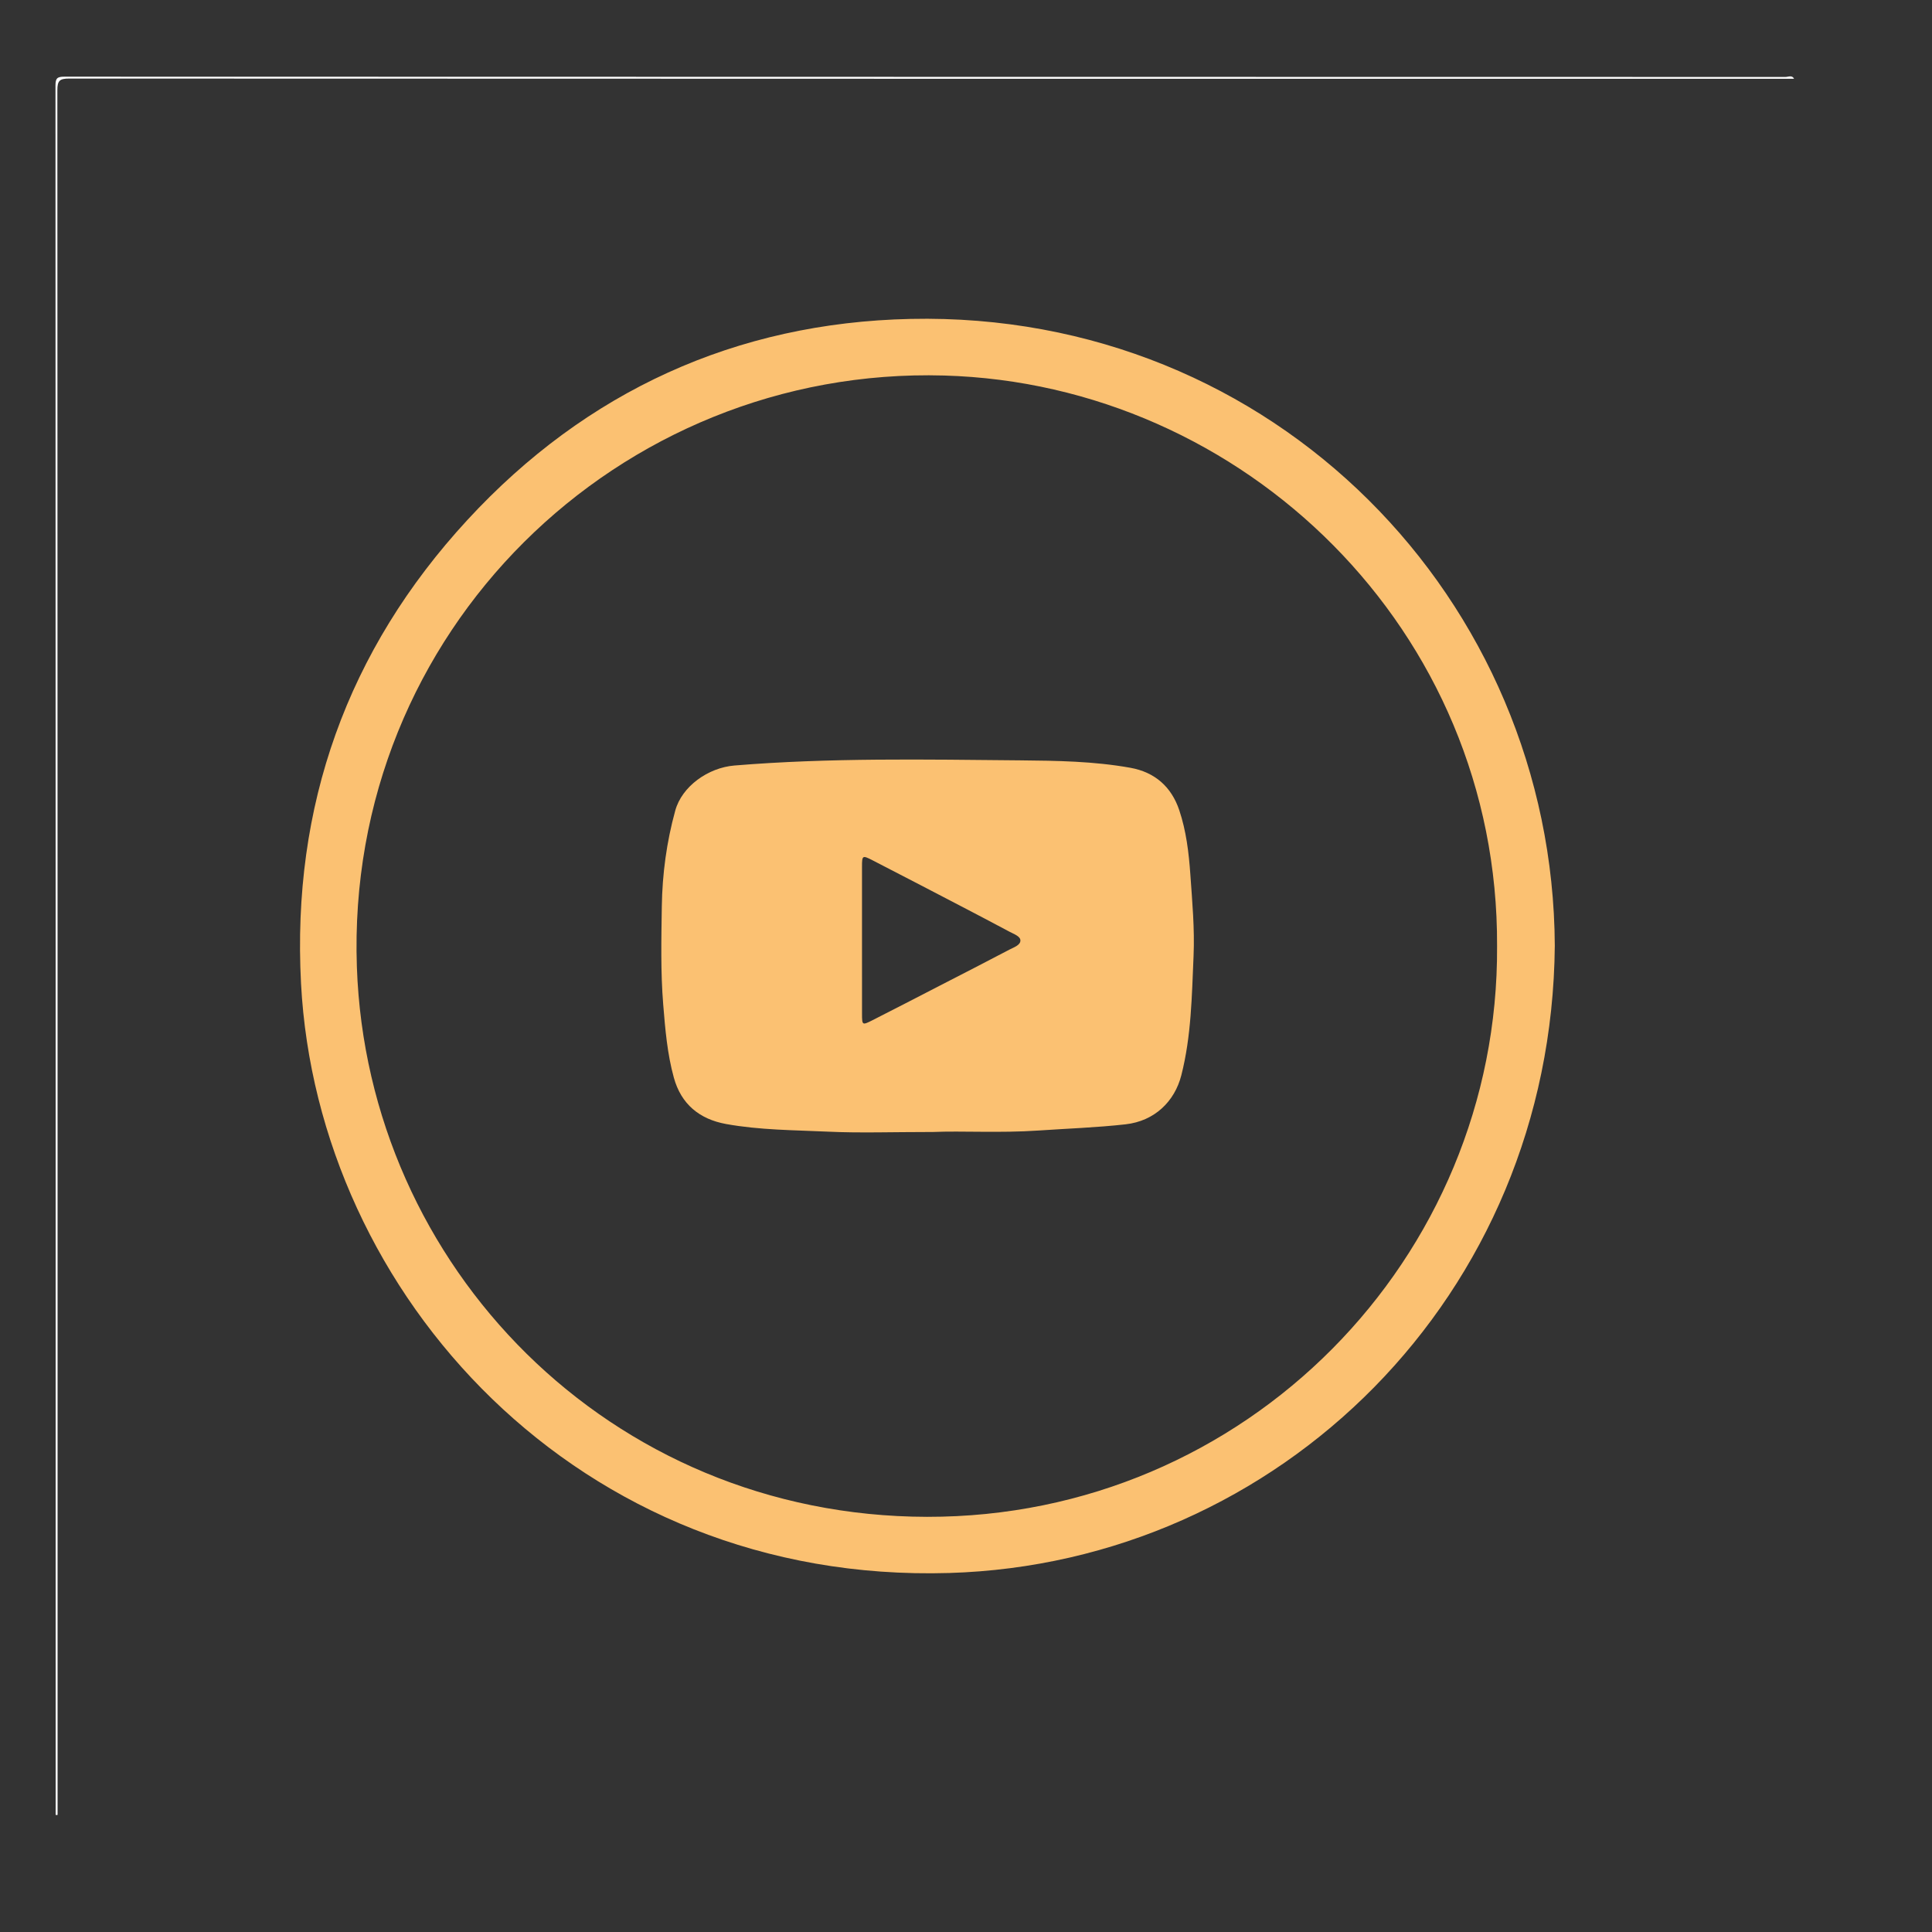 <?xml version="1.0" encoding="UTF-8"?> <!-- Generator: Adobe Illustrator 24.0.2, SVG Export Plug-In . SVG Version: 6.00 Build 0) --> <svg xmlns="http://www.w3.org/2000/svg" xmlns:xlink="http://www.w3.org/1999/xlink" id="Слой_1" x="0px" y="0px" viewBox="0 0 1000 1000" style="enable-background:new 0 0 1000 1000;" xml:space="preserve"><rect x="0" y="0" width="1000" height="1000" fill="#333333" stroke="none"/> <style type="text/css"> .st0{fill:#FFFFFF;} .st1{fill:#FBC172;} </style> <g> <path class="st0" d="M928.63,40.78c-297.61,0-595.21,0.01-892.82-0.12c-5,0-6.13,1.13-6.12,6.12 c0.14,297.55,0.12,595.1,0.12,892.66c-0.31-0.22-1.04,0.5-1.01-0.5c0.04-1.33,0.01-2.66,0.01-3.99 c0-296.89,0.01-593.78-0.09-890.67c0-3.74,0.84-4.59,4.59-4.59c296.94,0.1,593.88,0.09,890.83,0.15 C925.6,39.85,927.53,38.7,928.63,40.78z"></path> <path class="st1" d="M471.27,165.07c-90.35,1.96-167.84,37.4-229.3,104.01c-62.27,67.49-91,148.18-86.16,239.99 c8.49,160.87,143.51,310.83,335.48,305.11c170.52-5.09,311.88-143.36,313.47-324.7C803.86,310.75,659.59,161,471.27,165.07z M479.82,785.11c-164.52-0.29-289.68-129.86-295.1-284.56C178.65,327,320.2,189.59,488.69,194.37 c154.95,4.4,286.97,131.71,286.19,295.33C775.88,651.24,644.94,785.4,479.82,785.11z"></path> <path class="st1" d="M616.12,452.6c-0.79-11.3-2.14-22.51-5.73-33.23c-4.04-12.09-12.63-19.7-25.32-21.97 c-18.84-3.38-37.99-3.67-56.99-3.84c-49.33-0.44-98.69-1.4-147.96,2.67c-13.59,1.12-27.15,10.77-30.61,23.33 c-4.48,16.22-6.71,32.84-6.96,49.62c-0.25,16.93-0.65,33.87,0.73,50.82c1.04,12.75,2.09,25.44,5.5,37.79 c3.79,13.74,13.25,21.48,27,23.99c17.51,3.18,35.31,3.15,52.99,3.97c16.27,0.76,32.6,0.16,54.29,0.16 c14.53-0.64,34.46,0.61,54.41-0.75c15.03-1.03,30.09-1.53,45.09-3.21c15.13-1.7,25.44-11.91,28.88-25.36 c5.2-20.33,5.44-41.05,6.34-61.73C618.4,480.76,617.1,466.68,616.12,452.6z M522.5,491.51c-12.02,6.34-24.14,12.51-36.22,18.74 c-11.64,5.99-23.24,12.04-34.93,17.94c-5.07,2.56-5.16,2.41-5.17-3.43c-0.01-12.79,0-25.59-0.01-38.38c0-12.63-0.02-25.26,0-37.88 c0.01-5.71,0.22-5.91,5.37-3.26c16.52,8.49,32.99,17.09,49.47,25.67c7.2,3.75,14.38,7.55,21.55,11.37c2.19,1.17,5.55,2.3,5.6,4.46 C528.21,489.24,524.73,490.34,522.5,491.51z"></path> </g> </svg> 